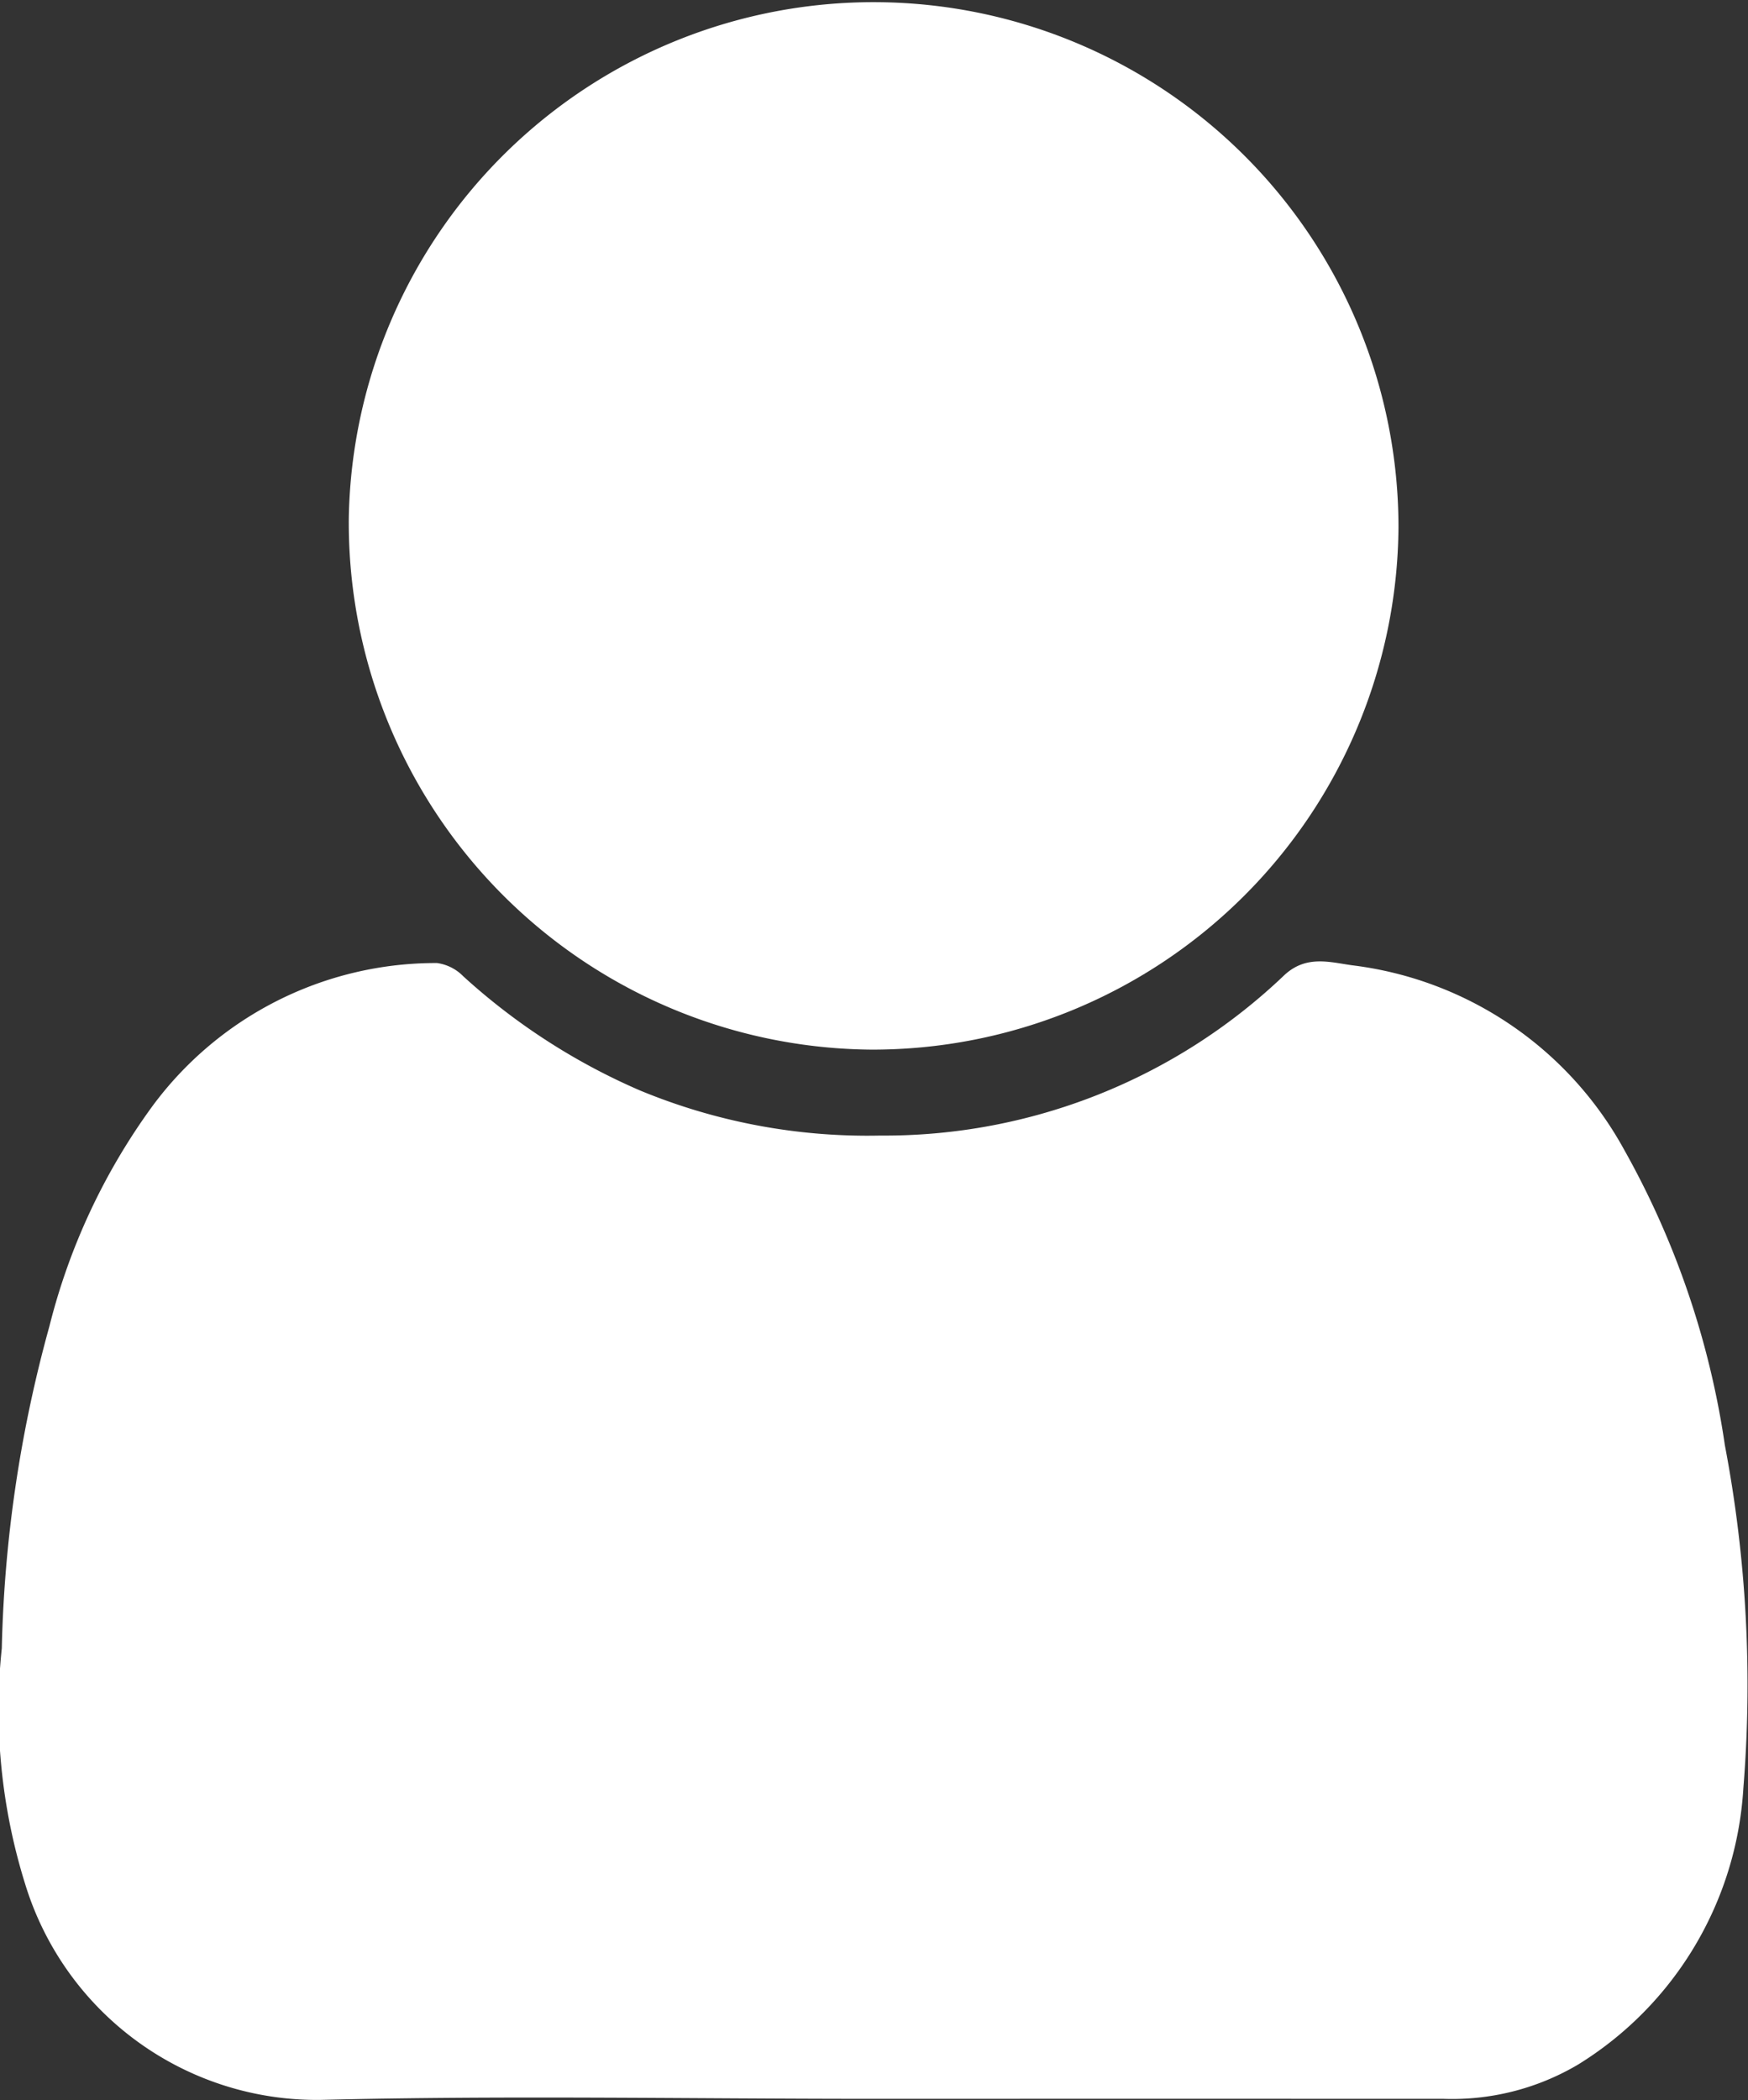 <svg id="Layer_1" data-name="Layer 1" xmlns="http://www.w3.org/2000/svg" width="21.53" height="25.854" viewBox="0 0 21.53 25.854"><rect x="0" y="0" width="21.53" height="25.854" fill="#333333" stroke="none"/><defs><style>.cls-1{fill:#fff;}</style></defs><title>USER</title><path class="cls-1" d="M10.743,25.839c-2.265,0-4.531-.043-6.795.013A3.758,3.758,0,0,1,.31,23.195a7.2,7.2,0,0,1-.288-2.902,16.197,16.197,0,0,1,.587-3.967,7.817,7.817,0,0,1,1.269-2.709,4.338,4.338,0,0,1,3.505-1.761.559.559,0,0,1,.324.164A7.852,7.852,0,0,0,7.881,13.424,7.317,7.317,0,0,0,10.84,13.98a7.132,7.132,0,0,0,4.979-1.975c.271-.252.565-.158.837-.121A4.434,4.434,0,0,1,20,14.146a10.533,10.533,0,0,1,1.245,3.646,15.75,15.75,0,0,1,.228,4.22,4.299,4.299,0,0,1-2.036,3.405,3.047,3.047,0,0,1-1.657.422Q14.261,25.838,10.743,25.839Z"/><path class="cls-1" d="M10.73,12.922A6.489,6.489,0,0,1,4.296,6.378a6.465,6.465,0,0,1,12.929.111A6.478,6.478,0,0,1,10.73,12.922Z"/></svg>